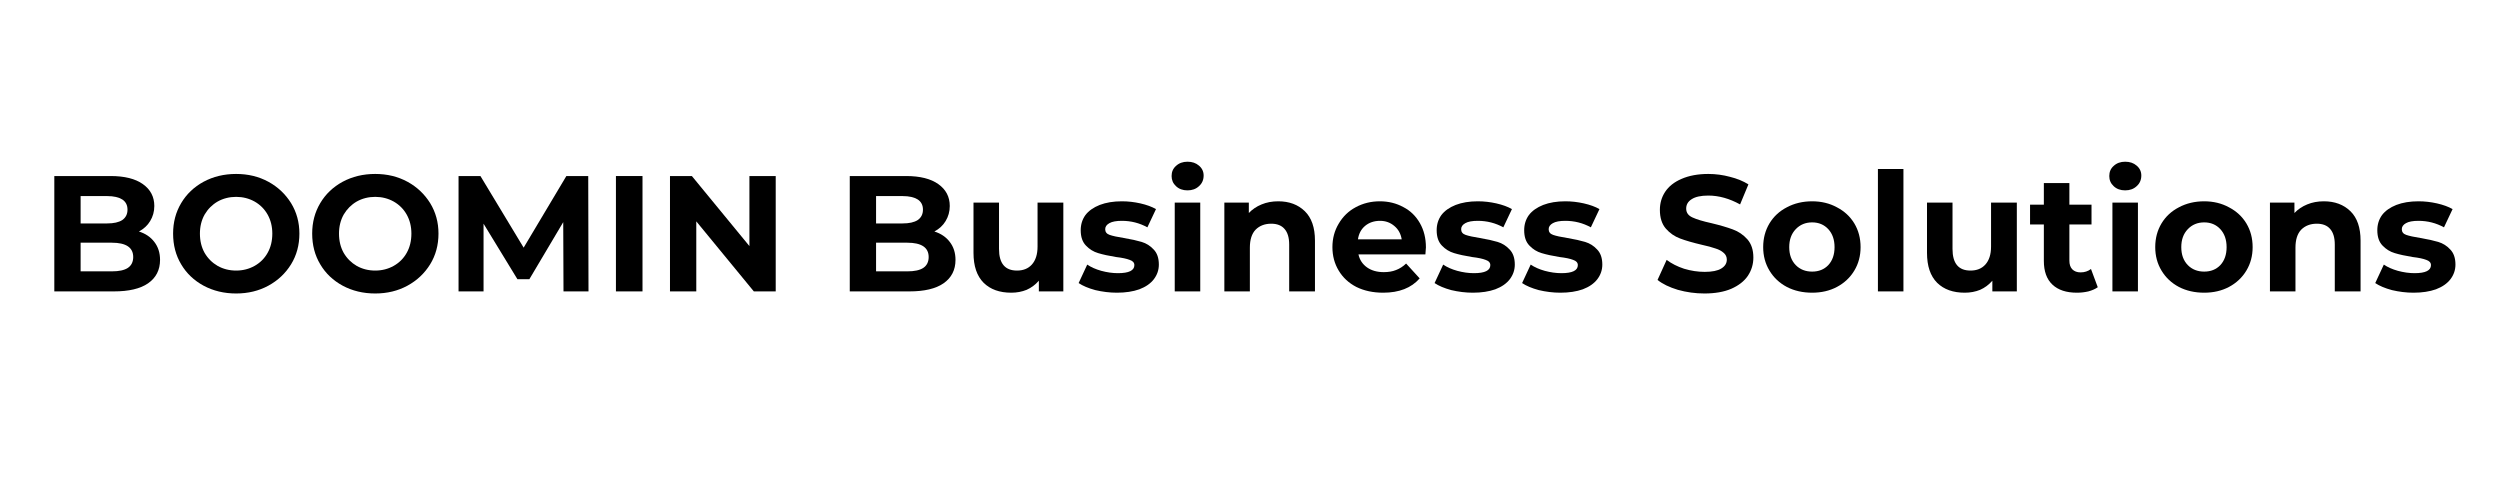 <svg xmlns="http://www.w3.org/2000/svg" xmlns:xlink="http://www.w3.org/1999/xlink" width="200" zoomAndPan="magnify" viewBox="0 0 150 30" height="40" preserveAspectRatio="xMidYMid meet" version="1.0"><defs><g/><clipPath id="cbf052e97d"><path d="M 2.418 8 L 147.578 8 L 147.578 21 L 2.418 21 Z M 2.418 8 " clip-rule="nonzero"/></clipPath><clipPath id="1be9300b37"><path d="M 140 4 L 145.578 4 L 145.578 10 L 140 10 Z M 140 4 " clip-rule="nonzero"/></clipPath><clipPath id="d367fb4193"><rect x="0" width="146" y="0" height="13"/></clipPath></defs><g clip-path="url(#cbf052e97d)"><g transform="matrix(1, 0, 0, 1, 2, 8)"><g clip-path="url(#d367fb4193)"><g fill="#000000" fill-opacity="1"><g transform="translate(0.431, 9.484)"><g><path d="M 5.906 -3.594 C 6.301 -3.469 6.609 -3.258 6.828 -2.969 C 7.055 -2.676 7.172 -2.316 7.172 -1.891 C 7.172 -1.285 6.93 -0.816 6.453 -0.484 C 5.984 -0.16 5.301 0 4.406 0 L 0.828 0 L 0.828 -6.922 L 4.203 -6.922 C 5.047 -6.922 5.691 -6.758 6.141 -6.438 C 6.598 -6.113 6.828 -5.676 6.828 -5.125 C 6.828 -4.789 6.742 -4.488 6.578 -4.219 C 6.422 -3.957 6.195 -3.75 5.906 -3.594 Z M 2.406 -5.719 L 2.406 -4.078 L 4 -4.078 C 4.395 -4.078 4.695 -4.145 4.906 -4.281 C 5.113 -4.426 5.219 -4.633 5.219 -4.906 C 5.219 -5.176 5.113 -5.379 4.906 -5.516 C 4.695 -5.648 4.395 -5.719 4 -5.719 Z M 4.281 -1.203 C 4.707 -1.203 5.023 -1.27 5.234 -1.406 C 5.453 -1.551 5.562 -1.77 5.562 -2.062 C 5.562 -2.633 5.133 -2.922 4.281 -2.922 L 2.406 -2.922 L 2.406 -1.203 Z M 4.281 -1.203 "/></g></g></g><g fill="#000000" fill-opacity="1"><g transform="translate(7.995, 9.484)"><g><path d="M 4.172 0.125 C 3.453 0.125 2.801 -0.031 2.219 -0.344 C 1.645 -0.656 1.195 -1.082 0.875 -1.625 C 0.551 -2.164 0.391 -2.781 0.391 -3.469 C 0.391 -4.145 0.551 -4.754 0.875 -5.297 C 1.195 -5.836 1.645 -6.266 2.219 -6.578 C 2.801 -6.891 3.453 -7.047 4.172 -7.047 C 4.891 -7.047 5.535 -6.891 6.109 -6.578 C 6.68 -6.266 7.133 -5.836 7.469 -5.297 C 7.801 -4.754 7.969 -4.145 7.969 -3.469 C 7.969 -2.781 7.801 -2.164 7.469 -1.625 C 7.133 -1.082 6.68 -0.656 6.109 -0.344 C 5.535 -0.031 4.891 0.125 4.172 0.125 Z M 4.172 -1.25 C 4.578 -1.25 4.945 -1.344 5.281 -1.531 C 5.613 -1.719 5.875 -1.977 6.062 -2.312 C 6.25 -2.645 6.344 -3.031 6.344 -3.469 C 6.344 -3.895 6.25 -4.273 6.062 -4.609 C 5.875 -4.941 5.613 -5.203 5.281 -5.391 C 4.945 -5.578 4.578 -5.672 4.172 -5.672 C 3.766 -5.672 3.395 -5.578 3.062 -5.391 C 2.738 -5.203 2.477 -4.941 2.281 -4.609 C 2.094 -4.273 2 -3.895 2 -3.469 C 2 -3.031 2.094 -2.645 2.281 -2.312 C 2.477 -1.977 2.738 -1.719 3.062 -1.531 C 3.395 -1.344 3.766 -1.25 4.172 -1.25 Z M 4.172 -1.25 "/></g></g></g><g fill="#000000" fill-opacity="1"><g transform="translate(16.34, 9.484)"><g><path d="M 4.172 0.125 C 3.453 0.125 2.801 -0.031 2.219 -0.344 C 1.645 -0.656 1.195 -1.082 0.875 -1.625 C 0.551 -2.164 0.391 -2.781 0.391 -3.469 C 0.391 -4.145 0.551 -4.754 0.875 -5.297 C 1.195 -5.836 1.645 -6.266 2.219 -6.578 C 2.801 -6.891 3.453 -7.047 4.172 -7.047 C 4.891 -7.047 5.535 -6.891 6.109 -6.578 C 6.68 -6.266 7.133 -5.836 7.469 -5.297 C 7.801 -4.754 7.969 -4.145 7.969 -3.469 C 7.969 -2.781 7.801 -2.164 7.469 -1.625 C 7.133 -1.082 6.68 -0.656 6.109 -0.344 C 5.535 -0.031 4.891 0.125 4.172 0.125 Z M 4.172 -1.25 C 4.578 -1.25 4.945 -1.344 5.281 -1.531 C 5.613 -1.719 5.875 -1.977 6.062 -2.312 C 6.25 -2.645 6.344 -3.031 6.344 -3.469 C 6.344 -3.895 6.25 -4.273 6.062 -4.609 C 5.875 -4.941 5.613 -5.203 5.281 -5.391 C 4.945 -5.578 4.578 -5.672 4.172 -5.672 C 3.766 -5.672 3.395 -5.578 3.062 -5.391 C 2.738 -5.203 2.477 -4.941 2.281 -4.609 C 2.094 -4.273 2 -3.895 2 -3.469 C 2 -3.031 2.094 -2.645 2.281 -2.312 C 2.477 -1.977 2.738 -1.719 3.062 -1.531 C 3.395 -1.344 3.766 -1.25 4.172 -1.25 Z M 4.172 -1.25 "/></g></g></g><g fill="#000000" fill-opacity="1"><g transform="translate(24.685, 9.484)"><g><path d="M 7.125 0 L 7.109 -4.156 L 5.078 -0.734 L 4.359 -0.734 L 2.328 -4.062 L 2.328 0 L 0.828 0 L 0.828 -6.922 L 2.141 -6.922 L 4.734 -2.625 L 7.297 -6.922 L 8.609 -6.922 L 8.625 0 Z M 7.125 0 "/></g></g></g><g fill="#000000" fill-opacity="1"><g transform="translate(34.128, 9.484)"><g><path d="M 0.828 -6.922 L 2.422 -6.922 L 2.422 0 L 0.828 0 Z M 0.828 -6.922 "/></g></g></g><g fill="#000000" fill-opacity="1"><g transform="translate(37.371, 9.484)"><g><path d="M 7.172 -6.922 L 7.172 0 L 5.859 0 L 2.406 -4.203 L 2.406 0 L 0.828 0 L 0.828 -6.922 L 2.141 -6.922 L 5.594 -2.719 L 5.594 -6.922 Z M 7.172 -6.922 "/></g></g></g><g fill="#000000" fill-opacity="1"><g transform="translate(45.36, 9.484)"><g/></g></g><g fill="#000000" fill-opacity="1"><g transform="translate(48.158, 9.484)"><g><path d="M 5.906 -3.594 C 6.301 -3.469 6.609 -3.258 6.828 -2.969 C 7.055 -2.676 7.172 -2.316 7.172 -1.891 C 7.172 -1.285 6.93 -0.816 6.453 -0.484 C 5.984 -0.16 5.301 0 4.406 0 L 0.828 0 L 0.828 -6.922 L 4.203 -6.922 C 5.047 -6.922 5.691 -6.758 6.141 -6.438 C 6.598 -6.113 6.828 -5.676 6.828 -5.125 C 6.828 -4.789 6.742 -4.488 6.578 -4.219 C 6.422 -3.957 6.195 -3.75 5.906 -3.594 Z M 2.406 -5.719 L 2.406 -4.078 L 4 -4.078 C 4.395 -4.078 4.695 -4.145 4.906 -4.281 C 5.113 -4.426 5.219 -4.633 5.219 -4.906 C 5.219 -5.176 5.113 -5.379 4.906 -5.516 C 4.695 -5.648 4.395 -5.719 4 -5.719 Z M 4.281 -1.203 C 4.707 -1.203 5.023 -1.27 5.234 -1.406 C 5.453 -1.551 5.562 -1.77 5.562 -2.062 C 5.562 -2.633 5.133 -2.922 4.281 -2.922 L 2.406 -2.922 L 2.406 -1.203 Z M 4.281 -1.203 "/></g></g></g><g fill="#000000" fill-opacity="1"><g transform="translate(55.722, 9.484)"><g><path d="M 6.078 -5.328 L 6.078 0 L 4.609 0 L 4.609 -0.641 C 4.398 -0.398 4.156 -0.219 3.875 -0.094 C 3.594 0.02 3.285 0.078 2.953 0.078 C 2.254 0.078 1.703 -0.117 1.297 -0.516 C 0.891 -0.922 0.688 -1.52 0.688 -2.312 L 0.688 -5.328 L 2.219 -5.328 L 2.219 -2.547 C 2.219 -1.68 2.578 -1.25 3.297 -1.25 C 3.672 -1.25 3.969 -1.367 4.188 -1.609 C 4.414 -1.859 4.531 -2.219 4.531 -2.688 L 4.531 -5.328 Z M 6.078 -5.328 "/></g></g></g><g fill="#000000" fill-opacity="1"><g transform="translate(62.515, 9.484)"><g><path d="M 2.5 0.078 C 2.062 0.078 1.629 0.023 1.203 -0.078 C 0.785 -0.191 0.453 -0.332 0.203 -0.5 L 0.719 -1.609 C 0.945 -1.453 1.227 -1.328 1.562 -1.234 C 1.906 -1.141 2.238 -1.094 2.562 -1.094 C 3.219 -1.094 3.547 -1.254 3.547 -1.578 C 3.547 -1.723 3.453 -1.828 3.266 -1.891 C 3.086 -1.961 2.816 -2.02 2.453 -2.062 C 2.016 -2.133 1.656 -2.211 1.375 -2.297 C 1.094 -2.379 0.848 -2.531 0.641 -2.75 C 0.43 -2.969 0.328 -3.273 0.328 -3.672 C 0.328 -4.016 0.422 -4.316 0.609 -4.578 C 0.805 -4.836 1.094 -5.039 1.469 -5.188 C 1.844 -5.332 2.285 -5.406 2.797 -5.406 C 3.172 -5.406 3.539 -5.363 3.906 -5.281 C 4.281 -5.195 4.594 -5.082 4.844 -4.938 L 4.328 -3.844 C 3.859 -4.102 3.348 -4.234 2.797 -4.234 C 2.461 -4.234 2.211 -4.188 2.047 -4.094 C 1.879 -4 1.797 -3.879 1.797 -3.734 C 1.797 -3.566 1.883 -3.453 2.062 -3.391 C 2.238 -3.328 2.523 -3.266 2.922 -3.203 C 3.359 -3.129 3.711 -3.051 3.984 -2.969 C 4.266 -2.883 4.504 -2.734 4.703 -2.516 C 4.91 -2.305 5.016 -2.004 5.016 -1.609 C 5.016 -1.285 4.914 -0.992 4.719 -0.734 C 4.52 -0.473 4.227 -0.27 3.844 -0.125 C 3.469 0.008 3.02 0.078 2.5 0.078 Z M 2.5 0.078 "/></g></g></g><g fill="#000000" fill-opacity="1"><g transform="translate(67.765, 9.484)"><g><path d="M 0.719 -5.328 L 2.25 -5.328 L 2.25 0 L 0.719 0 Z M 1.484 -6.062 C 1.203 -6.062 0.973 -6.145 0.797 -6.312 C 0.617 -6.477 0.531 -6.68 0.531 -6.922 C 0.531 -7.172 0.617 -7.375 0.797 -7.531 C 0.973 -7.695 1.203 -7.781 1.484 -7.781 C 1.766 -7.781 1.992 -7.703 2.172 -7.547 C 2.359 -7.391 2.453 -7.191 2.453 -6.953 C 2.453 -6.691 2.359 -6.477 2.172 -6.312 C 1.992 -6.145 1.766 -6.062 1.484 -6.062 Z M 1.484 -6.062 "/></g></g></g><g fill="#000000" fill-opacity="1"><g transform="translate(70.742, 9.484)"><g><path d="M 3.953 -5.406 C 4.609 -5.406 5.141 -5.207 5.547 -4.812 C 5.953 -4.414 6.156 -3.828 6.156 -3.047 L 6.156 0 L 4.609 0 L 4.609 -2.812 C 4.609 -3.227 4.516 -3.539 4.328 -3.75 C 4.148 -3.957 3.883 -4.062 3.531 -4.062 C 3.145 -4.062 2.832 -3.941 2.594 -3.703 C 2.363 -3.461 2.25 -3.102 2.25 -2.625 L 2.25 0 L 0.719 0 L 0.719 -5.328 L 2.188 -5.328 L 2.188 -4.703 C 2.395 -4.922 2.648 -5.094 2.953 -5.219 C 3.254 -5.344 3.586 -5.406 3.953 -5.406 Z M 3.953 -5.406 "/></g></g></g><g fill="#000000" fill-opacity="1"><g transform="translate(77.633, 9.484)"><g><path d="M 5.922 -2.641 C 5.922 -2.617 5.91 -2.477 5.891 -2.219 L 1.875 -2.219 C 1.945 -1.895 2.117 -1.633 2.391 -1.438 C 2.66 -1.25 2.992 -1.156 3.391 -1.156 C 3.672 -1.156 3.914 -1.195 4.125 -1.281 C 4.344 -1.363 4.547 -1.492 4.734 -1.672 L 5.547 -0.781 C 5.047 -0.207 4.316 0.078 3.359 0.078 C 2.754 0.078 2.219 -0.035 1.75 -0.266 C 1.289 -0.504 0.938 -0.832 0.688 -1.25 C 0.438 -1.664 0.312 -2.133 0.312 -2.656 C 0.312 -3.176 0.438 -3.645 0.688 -4.062 C 0.938 -4.488 1.273 -4.816 1.703 -5.047 C 2.141 -5.285 2.625 -5.406 3.156 -5.406 C 3.676 -5.406 4.145 -5.289 4.562 -5.062 C 4.988 -4.844 5.32 -4.52 5.562 -4.094 C 5.801 -3.676 5.922 -3.191 5.922 -2.641 Z M 3.172 -4.234 C 2.816 -4.234 2.52 -4.133 2.281 -3.938 C 2.039 -3.738 1.895 -3.469 1.844 -3.125 L 4.469 -3.125 C 4.414 -3.457 4.27 -3.723 4.031 -3.922 C 3.789 -4.129 3.504 -4.234 3.172 -4.234 Z M 3.172 -4.234 "/></g></g></g><g fill="#000000" fill-opacity="1"><g transform="translate(83.872, 9.484)"><g><path d="M 2.5 0.078 C 2.062 0.078 1.629 0.023 1.203 -0.078 C 0.785 -0.191 0.453 -0.332 0.203 -0.5 L 0.719 -1.609 C 0.945 -1.453 1.227 -1.328 1.562 -1.234 C 1.906 -1.141 2.238 -1.094 2.562 -1.094 C 3.219 -1.094 3.547 -1.254 3.547 -1.578 C 3.547 -1.723 3.453 -1.828 3.266 -1.891 C 3.086 -1.961 2.816 -2.02 2.453 -2.062 C 2.016 -2.133 1.656 -2.211 1.375 -2.297 C 1.094 -2.379 0.848 -2.531 0.641 -2.75 C 0.43 -2.969 0.328 -3.273 0.328 -3.672 C 0.328 -4.016 0.422 -4.316 0.609 -4.578 C 0.805 -4.836 1.094 -5.039 1.469 -5.188 C 1.844 -5.332 2.285 -5.406 2.797 -5.406 C 3.172 -5.406 3.539 -5.363 3.906 -5.281 C 4.281 -5.195 4.594 -5.082 4.844 -4.938 L 4.328 -3.844 C 3.859 -4.102 3.348 -4.234 2.797 -4.234 C 2.461 -4.234 2.211 -4.188 2.047 -4.094 C 1.879 -4 1.797 -3.879 1.797 -3.734 C 1.797 -3.566 1.883 -3.453 2.062 -3.391 C 2.238 -3.328 2.523 -3.266 2.922 -3.203 C 3.359 -3.129 3.711 -3.051 3.984 -2.969 C 4.266 -2.883 4.504 -2.734 4.703 -2.516 C 4.91 -2.305 5.016 -2.004 5.016 -1.609 C 5.016 -1.285 4.914 -0.992 4.719 -0.734 C 4.52 -0.473 4.227 -0.27 3.844 -0.125 C 3.469 0.008 3.02 0.078 2.5 0.078 Z M 2.5 0.078 "/></g></g></g><g fill="#000000" fill-opacity="1"><g transform="translate(89.123, 9.484)"><g><path d="M 2.5 0.078 C 2.062 0.078 1.629 0.023 1.203 -0.078 C 0.785 -0.191 0.453 -0.332 0.203 -0.5 L 0.719 -1.609 C 0.945 -1.453 1.227 -1.328 1.562 -1.234 C 1.906 -1.141 2.238 -1.094 2.562 -1.094 C 3.219 -1.094 3.547 -1.254 3.547 -1.578 C 3.547 -1.723 3.453 -1.828 3.266 -1.891 C 3.086 -1.961 2.816 -2.02 2.453 -2.062 C 2.016 -2.133 1.656 -2.211 1.375 -2.297 C 1.094 -2.379 0.848 -2.531 0.641 -2.75 C 0.43 -2.969 0.328 -3.273 0.328 -3.672 C 0.328 -4.016 0.422 -4.316 0.609 -4.578 C 0.805 -4.836 1.094 -5.039 1.469 -5.188 C 1.844 -5.332 2.285 -5.406 2.797 -5.406 C 3.172 -5.406 3.539 -5.363 3.906 -5.281 C 4.281 -5.195 4.594 -5.082 4.844 -4.938 L 4.328 -3.844 C 3.859 -4.102 3.348 -4.234 2.797 -4.234 C 2.461 -4.234 2.211 -4.188 2.047 -4.094 C 1.879 -4 1.797 -3.879 1.797 -3.734 C 1.797 -3.566 1.883 -3.453 2.062 -3.391 C 2.238 -3.328 2.523 -3.266 2.922 -3.203 C 3.359 -3.129 3.711 -3.051 3.984 -2.969 C 4.266 -2.883 4.504 -2.734 4.703 -2.516 C 4.91 -2.305 5.016 -2.004 5.016 -1.609 C 5.016 -1.285 4.914 -0.992 4.719 -0.734 C 4.52 -0.473 4.227 -0.27 3.844 -0.125 C 3.469 0.008 3.02 0.078 2.5 0.078 Z M 2.5 0.078 "/></g></g></g><g fill="#000000" fill-opacity="1"><g transform="translate(94.373, 9.484)"><g/></g></g><g fill="#000000" fill-opacity="1"><g transform="translate(97.171, 9.484)"><g><path d="M 3.094 0.125 C 2.551 0.125 2.02 0.051 1.5 -0.094 C 0.988 -0.25 0.582 -0.445 0.281 -0.688 L 0.828 -1.891 C 1.117 -1.672 1.469 -1.492 1.875 -1.359 C 2.289 -1.234 2.703 -1.172 3.109 -1.172 C 3.555 -1.172 3.891 -1.238 4.109 -1.375 C 4.328 -1.508 4.438 -1.688 4.438 -1.906 C 4.438 -2.07 4.375 -2.207 4.25 -2.312 C 4.125 -2.426 3.957 -2.516 3.75 -2.578 C 3.551 -2.648 3.281 -2.723 2.938 -2.797 C 2.406 -2.922 1.973 -3.047 1.641 -3.172 C 1.305 -3.297 1.02 -3.492 0.781 -3.766 C 0.539 -4.047 0.422 -4.422 0.422 -4.891 C 0.422 -5.285 0.523 -5.645 0.734 -5.969 C 0.953 -6.301 1.281 -6.562 1.719 -6.75 C 2.164 -6.945 2.703 -7.047 3.328 -7.047 C 3.773 -7.047 4.207 -6.988 4.625 -6.875 C 5.051 -6.77 5.422 -6.617 5.734 -6.422 L 5.234 -5.219 C 4.598 -5.57 3.961 -5.75 3.328 -5.75 C 2.879 -5.75 2.547 -5.676 2.328 -5.531 C 2.109 -5.395 2 -5.207 2 -4.969 C 2 -4.727 2.125 -4.551 2.375 -4.438 C 2.625 -4.32 3.004 -4.207 3.516 -4.094 C 4.035 -3.969 4.461 -3.844 4.797 -3.719 C 5.141 -3.594 5.43 -3.395 5.672 -3.125 C 5.91 -2.852 6.031 -2.488 6.031 -2.031 C 6.031 -1.633 5.922 -1.27 5.703 -0.938 C 5.484 -0.613 5.148 -0.352 4.703 -0.156 C 4.266 0.031 3.727 0.125 3.094 0.125 Z M 3.094 0.125 "/></g></g></g><g fill="#000000" fill-opacity="1"><g transform="translate(103.479, 9.484)"><g><path d="M 3.25 0.078 C 2.688 0.078 2.18 -0.035 1.734 -0.266 C 1.285 -0.504 0.938 -0.832 0.688 -1.25 C 0.438 -1.664 0.312 -2.133 0.312 -2.656 C 0.312 -3.188 0.438 -3.66 0.688 -4.078 C 0.938 -4.492 1.285 -4.816 1.734 -5.047 C 2.18 -5.285 2.688 -5.406 3.25 -5.406 C 3.801 -5.406 4.297 -5.285 4.734 -5.047 C 5.18 -4.816 5.531 -4.492 5.781 -4.078 C 6.031 -3.66 6.156 -3.188 6.156 -2.656 C 6.156 -2.133 6.031 -1.664 5.781 -1.25 C 5.531 -0.832 5.18 -0.504 4.734 -0.266 C 4.297 -0.035 3.801 0.078 3.25 0.078 Z M 3.25 -1.188 C 3.645 -1.188 3.969 -1.316 4.219 -1.578 C 4.469 -1.848 4.594 -2.207 4.594 -2.656 C 4.594 -3.102 4.469 -3.461 4.219 -3.734 C 3.969 -4.004 3.645 -4.141 3.25 -4.141 C 2.852 -4.141 2.523 -4.004 2.266 -3.734 C 2.004 -3.461 1.875 -3.102 1.875 -2.656 C 1.875 -2.207 2.004 -1.848 2.266 -1.578 C 2.523 -1.316 2.852 -1.188 3.25 -1.188 Z M 3.25 -1.188 "/></g></g></g><g fill="#000000" fill-opacity="1"><g transform="translate(109.956, 9.484)"><g><path d="M 0.719 -7.344 L 2.25 -7.344 L 2.25 0 L 0.719 0 Z M 0.719 -7.344 "/></g></g></g><g fill="#000000" fill-opacity="1"><g transform="translate(112.932, 9.484)"><g><path d="M 6.078 -5.328 L 6.078 0 L 4.609 0 L 4.609 -0.641 C 4.398 -0.398 4.156 -0.219 3.875 -0.094 C 3.594 0.02 3.285 0.078 2.953 0.078 C 2.254 0.078 1.703 -0.117 1.297 -0.516 C 0.891 -0.922 0.688 -1.52 0.688 -2.312 L 0.688 -5.328 L 2.219 -5.328 L 2.219 -2.547 C 2.219 -1.68 2.578 -1.25 3.297 -1.25 C 3.672 -1.25 3.969 -1.367 4.188 -1.609 C 4.414 -1.859 4.531 -2.219 4.531 -2.688 L 4.531 -5.328 Z M 6.078 -5.328 "/></g></g></g><g fill="#000000" fill-opacity="1"><g transform="translate(119.725, 9.484)"><g><path d="M 4.141 -0.25 C 3.992 -0.145 3.805 -0.062 3.578 0 C 3.359 0.051 3.129 0.078 2.891 0.078 C 2.254 0.078 1.766 -0.082 1.422 -0.406 C 1.078 -0.727 0.906 -1.203 0.906 -1.828 L 0.906 -4.016 L 0.078 -4.016 L 0.078 -5.203 L 0.906 -5.203 L 0.906 -6.5 L 2.438 -6.5 L 2.438 -5.203 L 3.766 -5.203 L 3.766 -4.016 L 2.438 -4.016 L 2.438 -1.844 C 2.438 -1.625 2.492 -1.453 2.609 -1.328 C 2.734 -1.203 2.898 -1.141 3.109 -1.141 C 3.348 -1.141 3.555 -1.207 3.734 -1.344 Z M 4.141 -0.25 "/></g></g></g><g fill="#000000" fill-opacity="1"><g transform="translate(124.026, 9.484)"><g><path d="M 0.719 -5.328 L 2.25 -5.328 L 2.25 0 L 0.719 0 Z M 1.484 -6.062 C 1.203 -6.062 0.973 -6.145 0.797 -6.312 C 0.617 -6.477 0.531 -6.68 0.531 -6.922 C 0.531 -7.172 0.617 -7.375 0.797 -7.531 C 0.973 -7.695 1.203 -7.781 1.484 -7.781 C 1.766 -7.781 1.992 -7.703 2.172 -7.547 C 2.359 -7.391 2.453 -7.191 2.453 -6.953 C 2.453 -6.691 2.359 -6.477 2.172 -6.312 C 1.992 -6.145 1.766 -6.062 1.484 -6.062 Z M 1.484 -6.062 "/></g></g></g><g fill="#000000" fill-opacity="1"><g transform="translate(127.002, 9.484)"><g><path d="M 3.25 0.078 C 2.688 0.078 2.18 -0.035 1.734 -0.266 C 1.285 -0.504 0.938 -0.832 0.688 -1.25 C 0.438 -1.664 0.312 -2.133 0.312 -2.656 C 0.312 -3.188 0.438 -3.66 0.688 -4.078 C 0.938 -4.492 1.285 -4.816 1.734 -5.047 C 2.18 -5.285 2.688 -5.406 3.25 -5.406 C 3.801 -5.406 4.297 -5.285 4.734 -5.047 C 5.18 -4.816 5.531 -4.492 5.781 -4.078 C 6.031 -3.66 6.156 -3.188 6.156 -2.656 C 6.156 -2.133 6.031 -1.664 5.781 -1.25 C 5.531 -0.832 5.18 -0.504 4.734 -0.266 C 4.297 -0.035 3.801 0.078 3.25 0.078 Z M 3.25 -1.188 C 3.645 -1.188 3.969 -1.316 4.219 -1.578 C 4.469 -1.848 4.594 -2.207 4.594 -2.656 C 4.594 -3.102 4.469 -3.461 4.219 -3.734 C 3.969 -4.004 3.645 -4.141 3.25 -4.141 C 2.852 -4.141 2.523 -4.004 2.266 -3.734 C 2.004 -3.461 1.875 -3.102 1.875 -2.656 C 1.875 -2.207 2.004 -1.848 2.266 -1.578 C 2.523 -1.316 2.852 -1.188 3.25 -1.188 Z M 3.25 -1.188 "/></g></g></g><g fill="#000000" fill-opacity="1"><g transform="translate(133.478, 9.484)"><g><path d="M 3.953 -5.406 C 4.609 -5.406 5.141 -5.207 5.547 -4.812 C 5.953 -4.414 6.156 -3.828 6.156 -3.047 L 6.156 0 L 4.609 0 L 4.609 -2.812 C 4.609 -3.227 4.516 -3.539 4.328 -3.75 C 4.148 -3.957 3.883 -4.062 3.531 -4.062 C 3.145 -4.062 2.832 -3.941 2.594 -3.703 C 2.363 -3.461 2.25 -3.102 2.25 -2.625 L 2.25 0 L 0.719 0 L 0.719 -5.328 L 2.188 -5.328 L 2.188 -4.703 C 2.395 -4.922 2.648 -5.094 2.953 -5.219 C 3.254 -5.344 3.586 -5.406 3.953 -5.406 Z M 3.953 -5.406 "/></g></g></g><g clip-path="url(#1be9300b37)"><g fill="#000000" fill-opacity="1"><g transform="translate(140.311, 9.484)"><g><path d="M 2.5 0.078 C 2.062 0.078 1.629 0.023 1.203 -0.078 C 0.785 -0.191 0.453 -0.332 0.203 -0.5 L 0.719 -1.609 C 0.945 -1.453 1.227 -1.328 1.562 -1.234 C 1.906 -1.141 2.238 -1.094 2.562 -1.094 C 3.219 -1.094 3.547 -1.254 3.547 -1.578 C 3.547 -1.723 3.453 -1.828 3.266 -1.891 C 3.086 -1.961 2.816 -2.02 2.453 -2.062 C 2.016 -2.133 1.656 -2.211 1.375 -2.297 C 1.094 -2.379 0.848 -2.531 0.641 -2.75 C 0.43 -2.969 0.328 -3.273 0.328 -3.672 C 0.328 -4.016 0.422 -4.316 0.609 -4.578 C 0.805 -4.836 1.094 -5.039 1.469 -5.188 C 1.844 -5.332 2.285 -5.406 2.797 -5.406 C 3.172 -5.406 3.539 -5.363 3.906 -5.281 C 4.281 -5.195 4.594 -5.082 4.844 -4.938 L 4.328 -3.844 C 3.859 -4.102 3.348 -4.234 2.797 -4.234 C 2.461 -4.234 2.211 -4.188 2.047 -4.094 C 1.879 -4 1.797 -3.879 1.797 -3.734 C 1.797 -3.566 1.883 -3.453 2.062 -3.391 C 2.238 -3.328 2.523 -3.266 2.922 -3.203 C 3.359 -3.129 3.711 -3.051 3.984 -2.969 C 4.266 -2.883 4.504 -2.734 4.703 -2.516 C 4.91 -2.305 5.016 -2.004 5.016 -1.609 C 5.016 -1.285 4.914 -0.992 4.719 -0.734 C 4.52 -0.473 4.227 -0.27 3.844 -0.125 C 3.469 0.008 3.02 0.078 2.5 0.078 Z M 2.5 0.078 "/></g></g></g></g></g></g></g></svg>